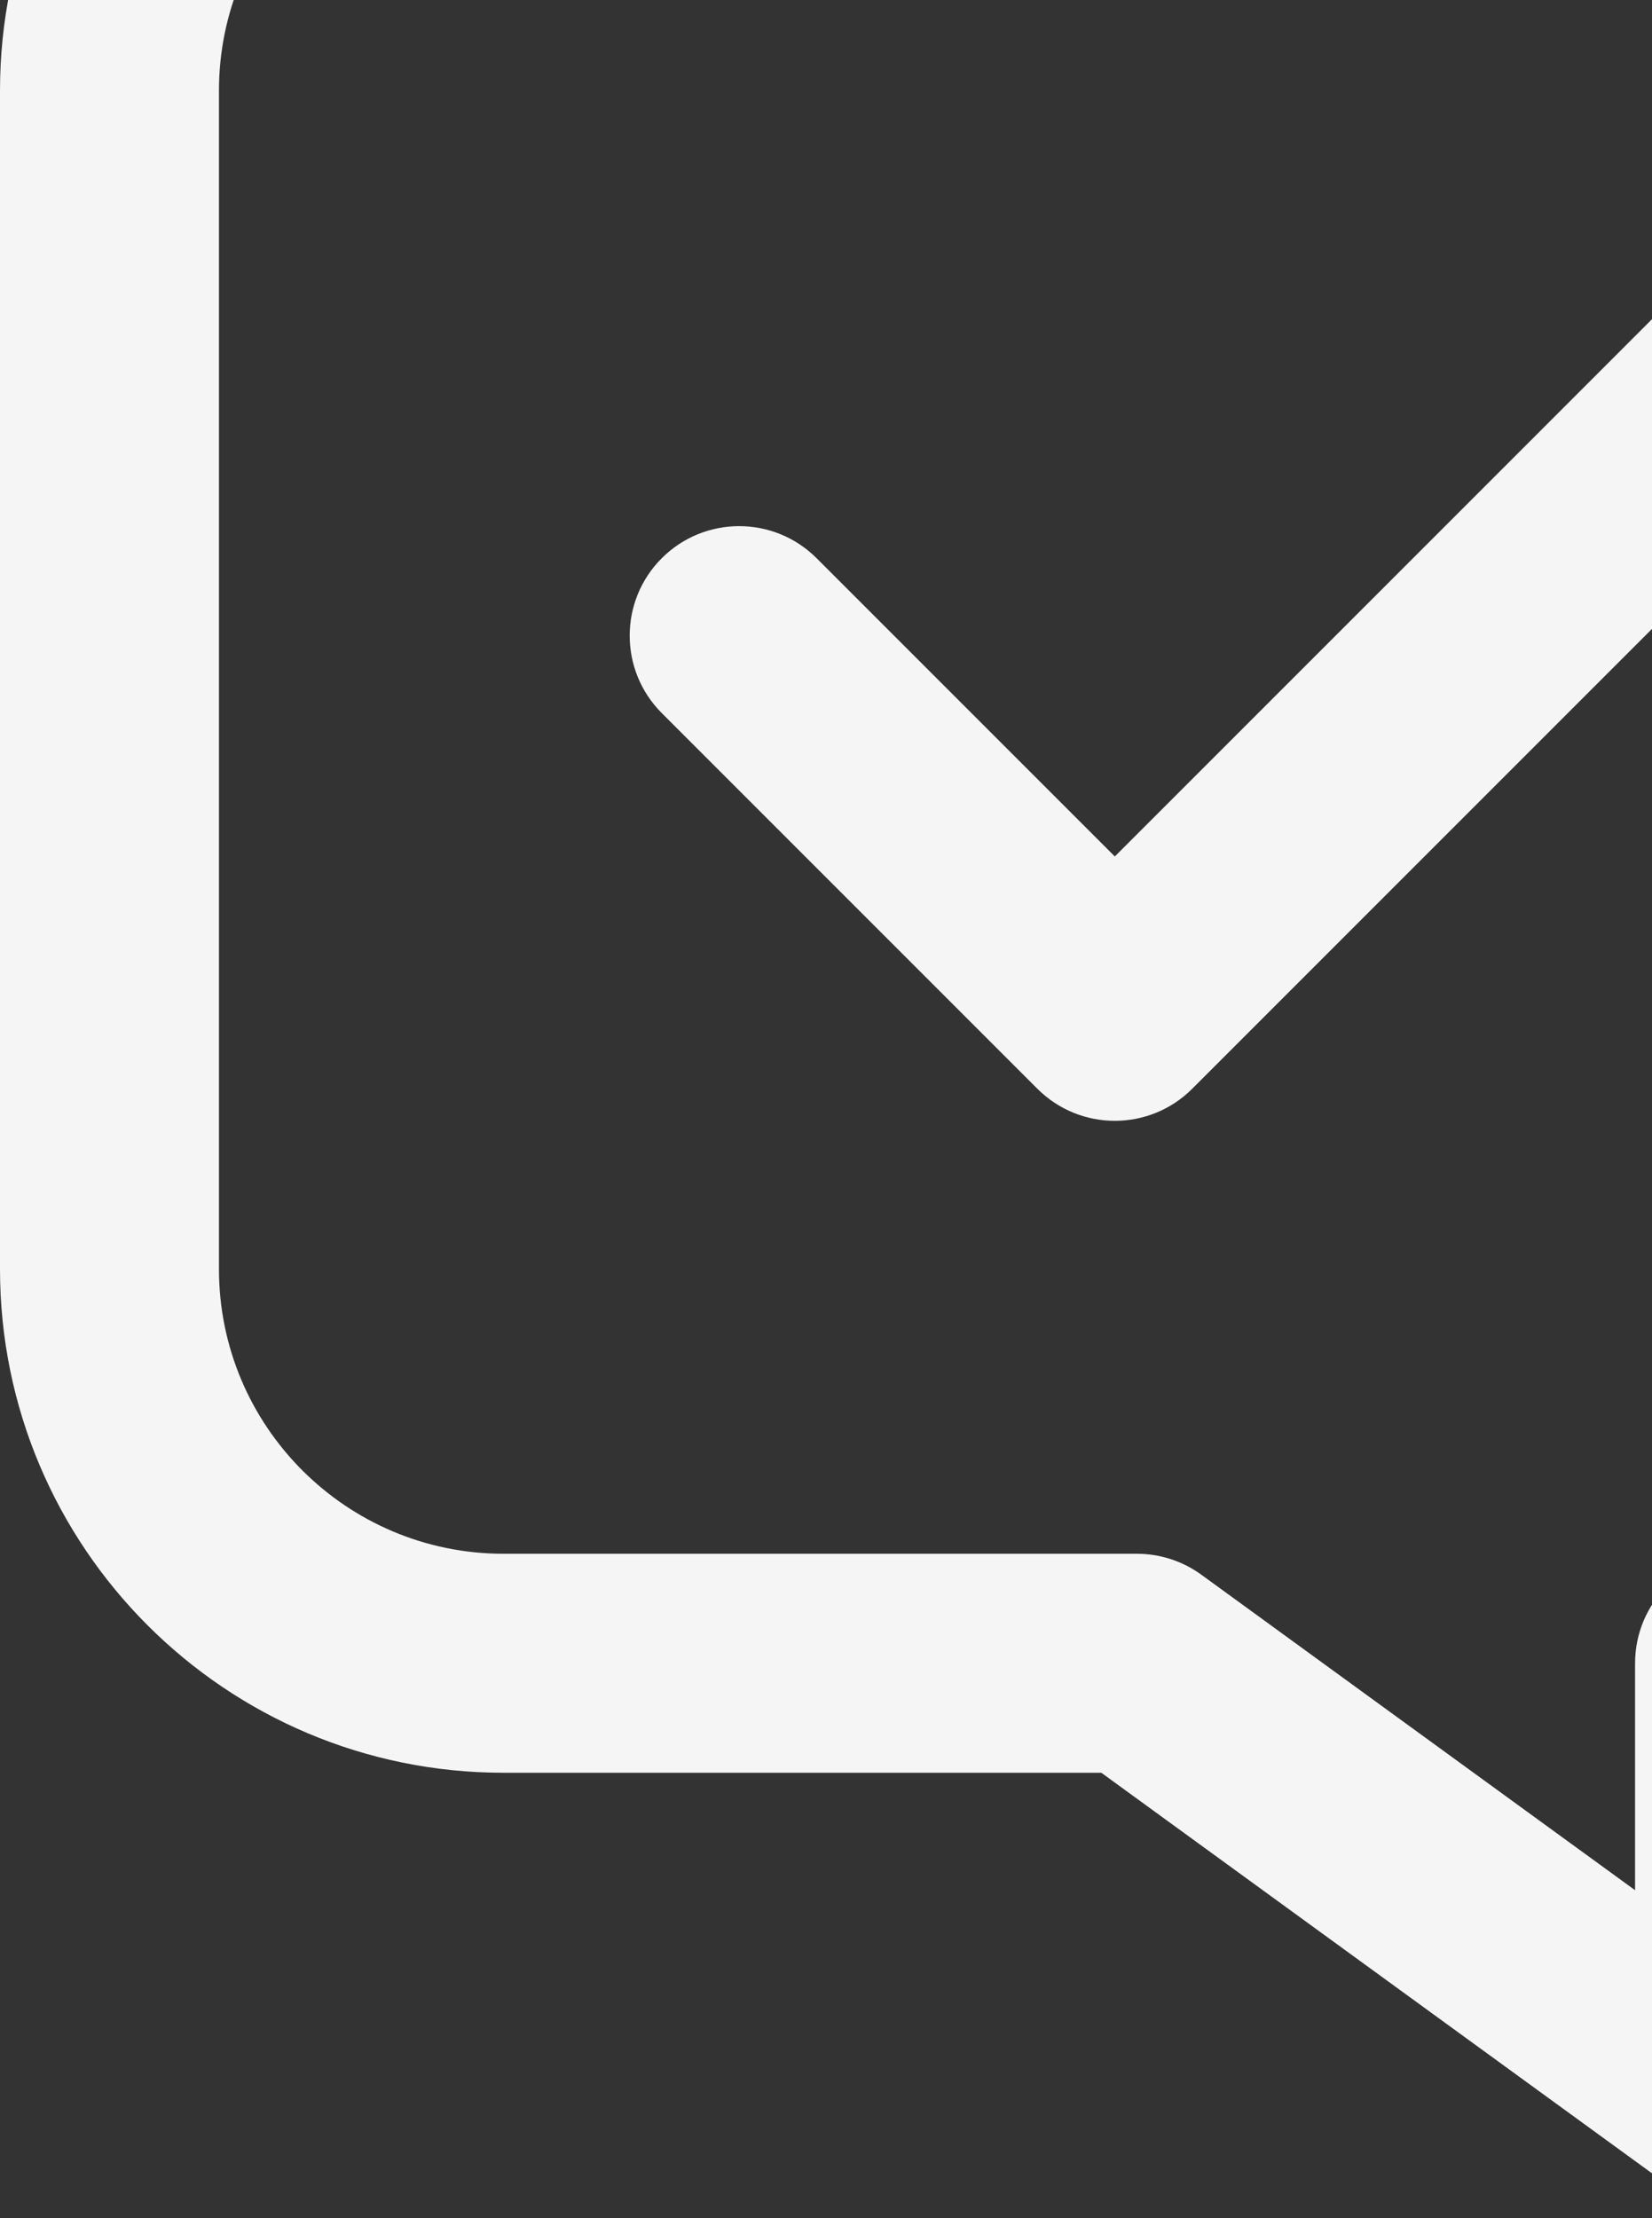 <?xml version="1.0" encoding="UTF-8"?> <svg xmlns="http://www.w3.org/2000/svg" width="184" height="247" viewBox="0 0 184 247" fill="none"><rect x="0" y="0" width="184" height="247" fill="#333333" stroke="none"/> <path fill-rule="evenodd" clip-rule="evenodd" d="M56.093 -46C25.113 -46 0 -20.887 0 10.092L0 141.326C0 172.305 25.113 197.419 56.092 197.419H122.666L187.137 244.307C190.847 247.004 195.756 247.393 199.843 245.311C203.93 243.23 206.504 239.032 206.504 234.445V197.419H236.547C267.526 197.419 292.639 172.305 292.639 141.326V10.092C292.639 -20.887 267.526 -46 236.547 -46H56.093ZM24.388 10.092C24.388 -7.417 38.583 -21.612 56.093 -21.612H236.547C254.057 -21.612 268.251 -7.417 268.251 10.092V141.326C268.251 158.836 254.057 173.031 236.547 173.031H194.309C187.575 173.031 182.115 178.49 182.115 185.225V210.499L133.804 175.363C131.719 173.847 129.209 173.031 126.631 173.031H56.092C38.583 173.031 24.388 158.836 24.388 141.326V10.092ZM214.003 40.032C218.765 35.27 218.765 27.55 214.003 22.788C209.241 18.026 201.52 18.026 196.758 22.788L124.167 95.379L90.952 62.164C86.19 57.402 78.469 57.402 73.707 62.164C68.945 66.926 68.945 74.647 73.707 79.409L115.544 121.246C120.306 126.008 128.027 126.008 132.789 121.246L214.003 40.032Z" fill="#F5F5F5"></path> </svg> 